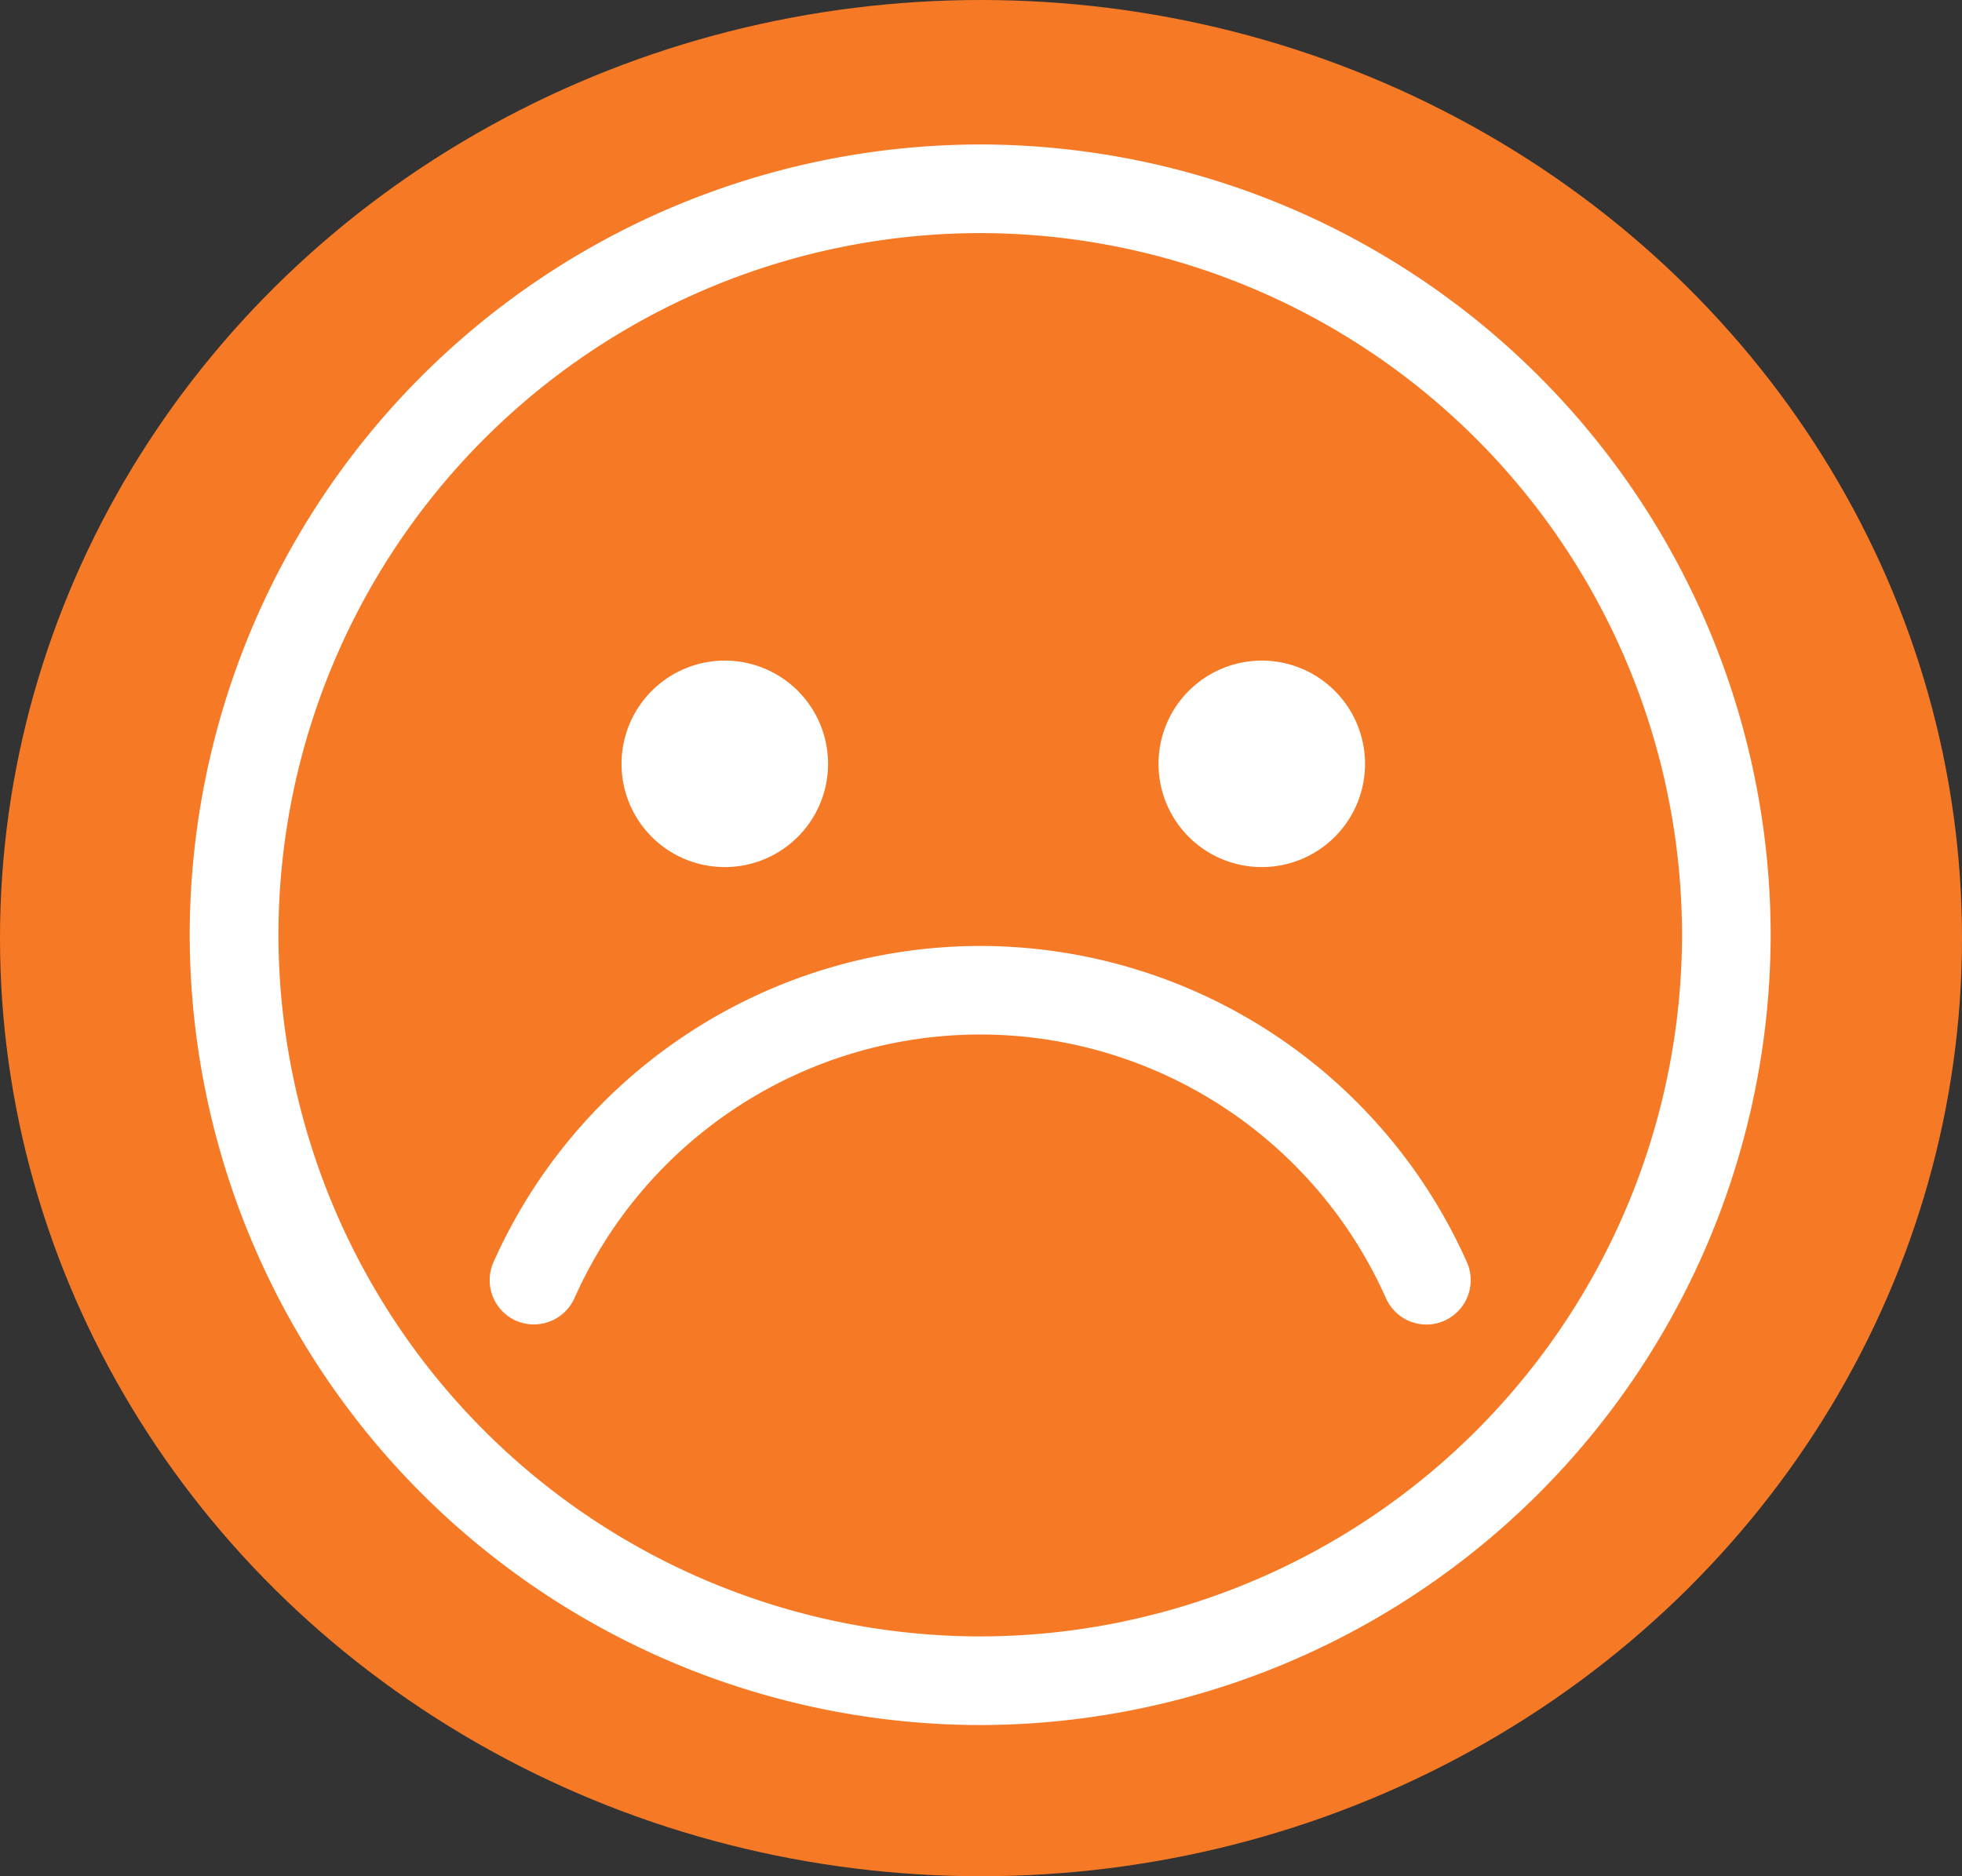 <svg xmlns="http://www.w3.org/2000/svg" width="23" height="22" viewBox="0 0 23 22">
  <rect x="0" y="0" width="23" height="22" fill="#333333" stroke="none"/>
  <g id="그룹_19297" data-name="그룹 19297" transform="translate(0.451 -0.08)">
    <ellipse id="타원_62" data-name="타원 62" cx="11.5" cy="11" rx="11.5" ry="11" transform="translate(-0.451 0.08)" fill="#f67a26"/>
    <g id="그룹_19279" data-name="그룹 19279" transform="translate(1.774 1.774)">
      <g id="그룹_19276" data-name="그룹 19276" transform="translate(5.061 6.052)">
        <path id="패스_8123" data-name="패스 8123" d="M406.038-1615.682a1.21,1.21,0,0,1-1.21,1.21,1.21,1.21,0,0,1-1.211-1.21,1.211,1.211,0,0,1,1.211-1.211A1.21,1.21,0,0,1,406.038-1615.682Z" transform="translate(-403.617 1616.893)" fill="#fff"/>
      </g>
      <g id="그룹_19277" data-name="그룹 19277" transform="translate(11.356 6.052)">
        <path id="패스_8124" data-name="패스 8124" d="M420.008-1615.682a1.21,1.21,0,0,1-1.211,1.21,1.21,1.21,0,0,1-1.21-1.21,1.211,1.211,0,0,1,1.21-1.211A1.211,1.211,0,0,1,420.008-1615.682Z" transform="translate(-417.587 1616.893)" fill="#fff"/>
      </g>
      <g id="그룹_19278" data-name="그룹 19278" transform="translate(0 0)">
        <path id="패스_8125" data-name="패스 8125" d="M401.652-1630.323a9.277,9.277,0,0,0-9.267,9.266,9.277,9.277,0,0,0,9.267,9.267,9.277,9.277,0,0,0,9.266-9.267A9.277,9.277,0,0,0,401.652-1630.323Zm8.227,9.266a8.237,8.237,0,0,1-8.227,8.228,8.237,8.237,0,0,1-8.227-8.228,8.237,8.237,0,0,1,8.227-8.227A8.237,8.237,0,0,1,409.879-1621.057Z" transform="translate(-392.386 1630.323)" fill="#fff"/>
        <path id="패스_8126" data-name="패스 8126" d="M405.938-1609.467a6.251,6.251,0,0,0-5.706,3.708.52.52,0,0,0,.264.686.522.522,0,0,0,.685-.264,5.211,5.211,0,0,1,4.757-3.092,5.21,5.21,0,0,1,4.756,3.092.52.52,0,0,0,.475.309.517.517,0,0,0,.21-.045.52.52,0,0,0,.264-.686A6.25,6.25,0,0,0,405.938-1609.467Z" transform="translate(-396.672 1618.865)" fill="#fff"/>
      </g>
    </g>
  </g>
</svg>
